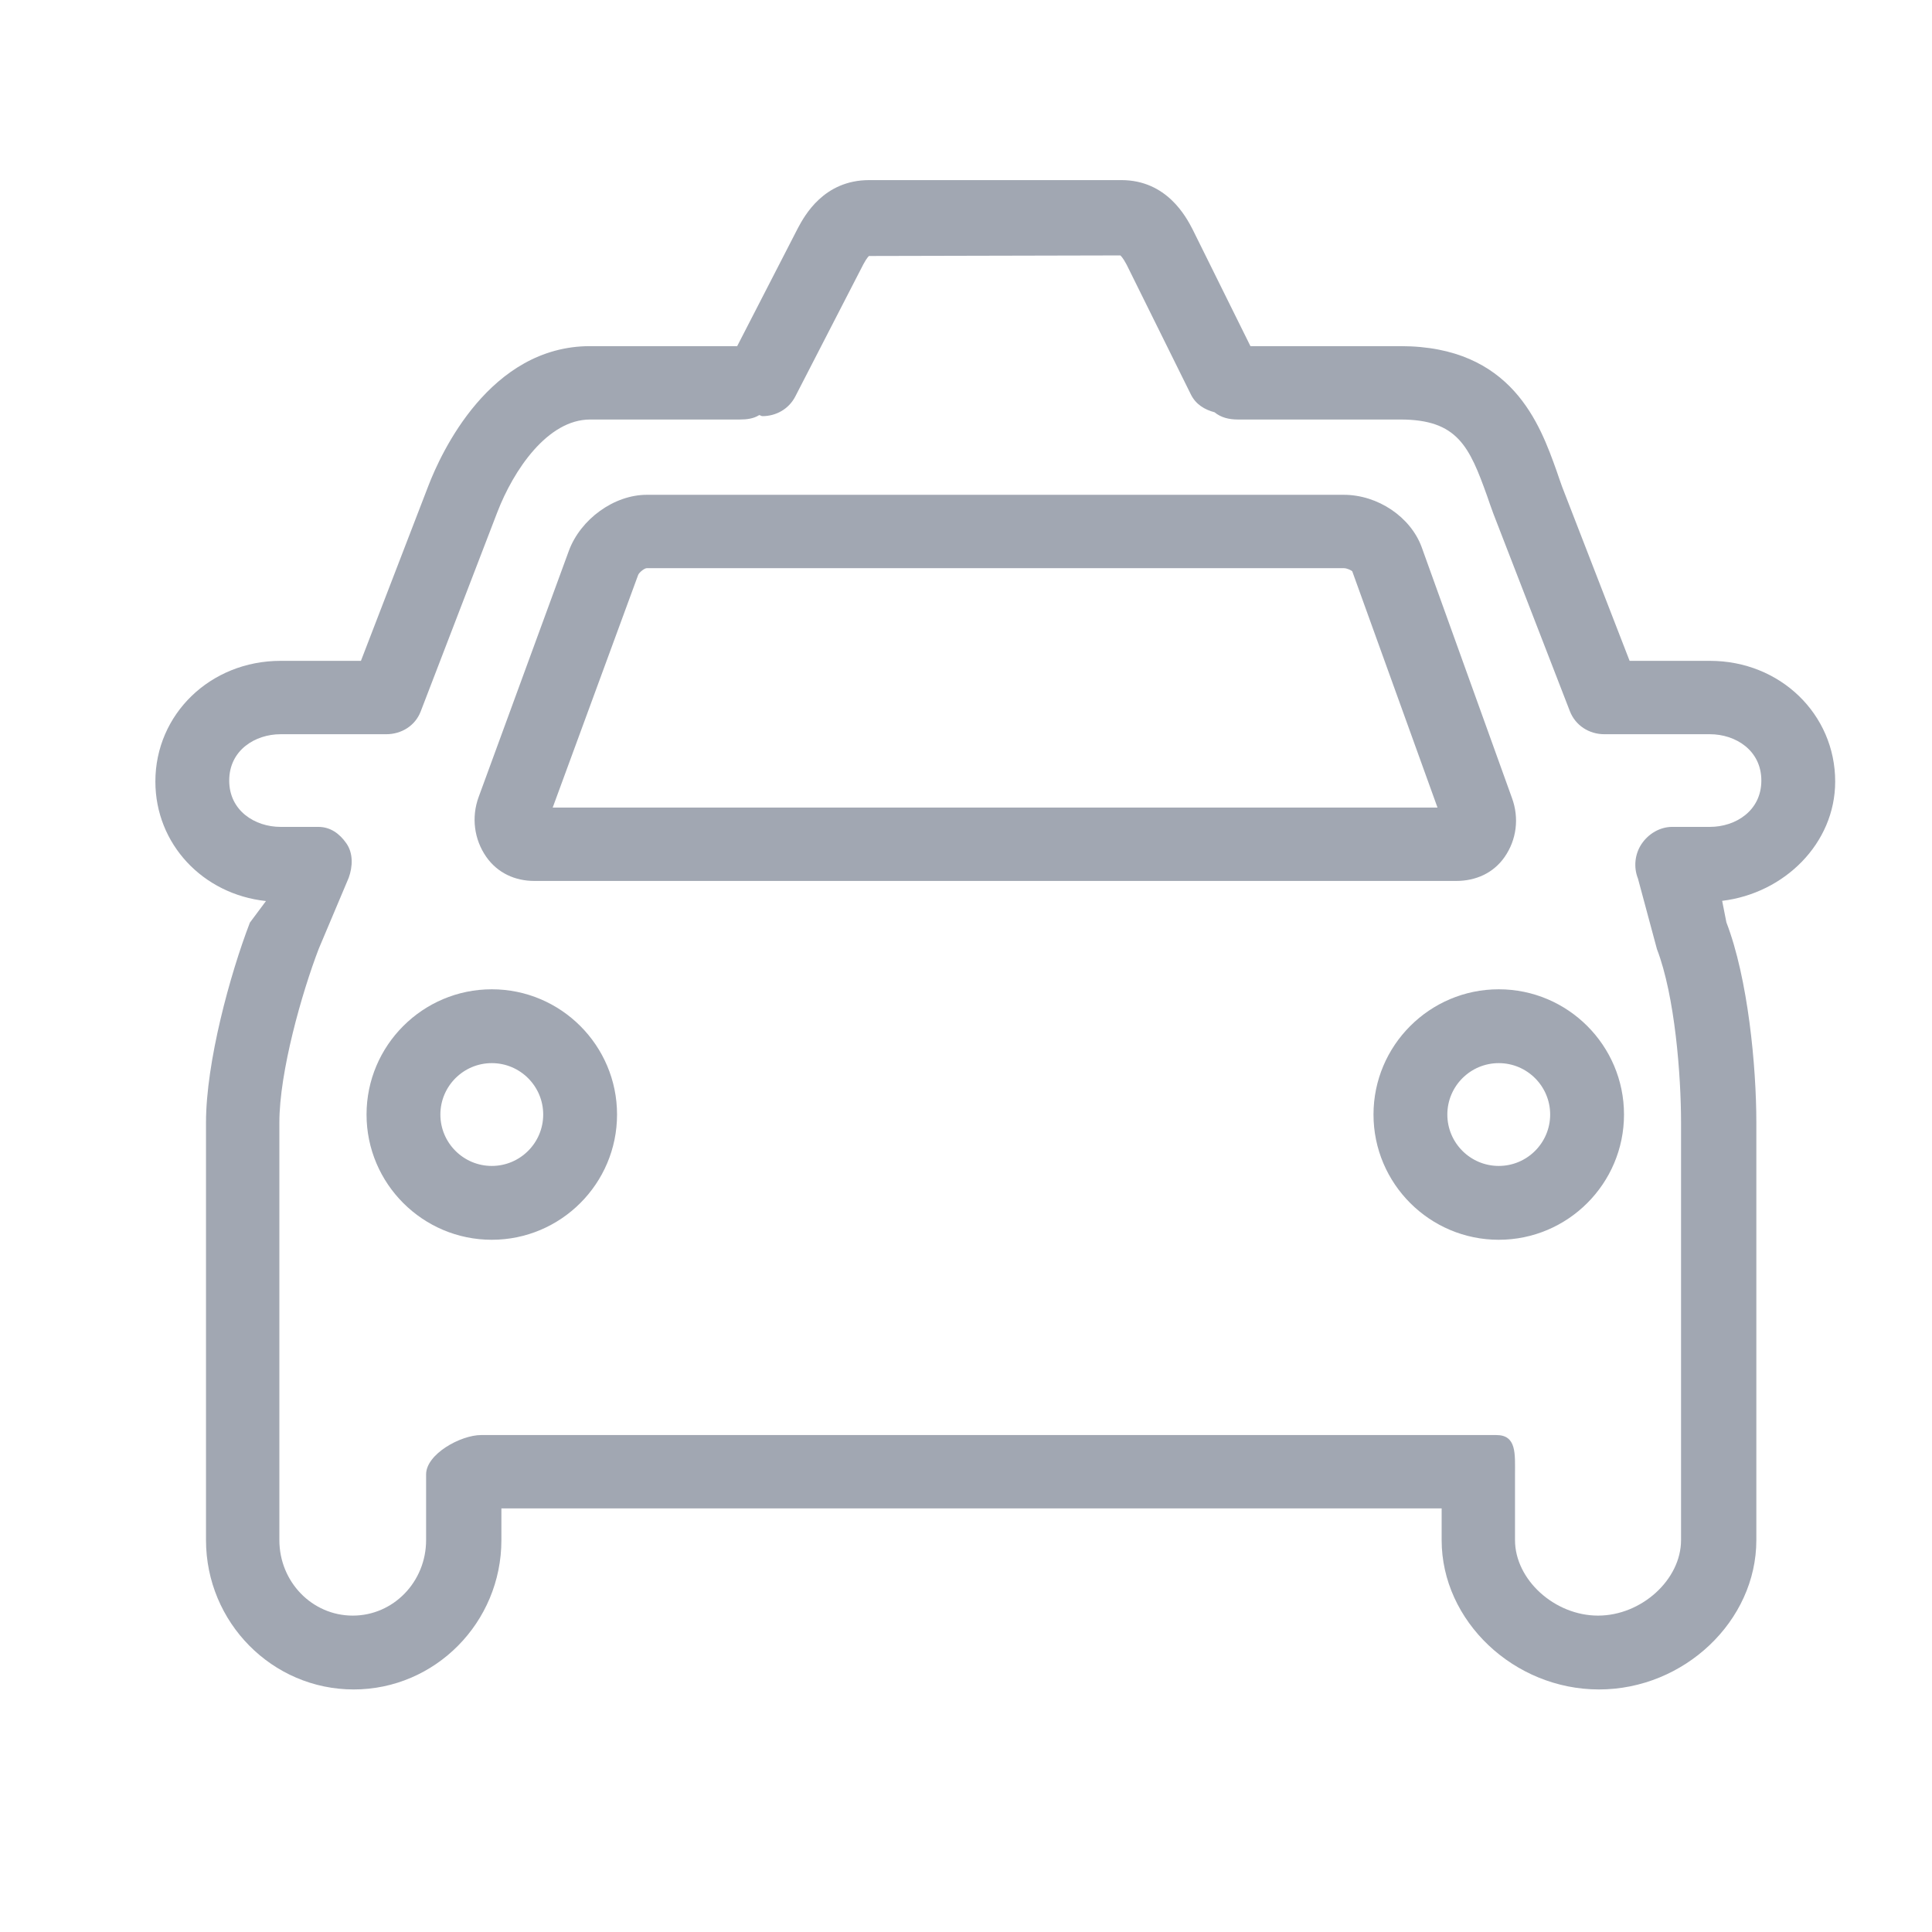 <?xml version="1.0" standalone="no"?><!DOCTYPE svg PUBLIC "-//W3C//DTD SVG 1.1//EN" "http://www.w3.org/Graphics/SVG/1.1/DTD/svg11.dtd"><svg t="1687922805174" class="icon" viewBox="0 0 1024 1024" version="1.1" xmlns="http://www.w3.org/2000/svg" p-id="21168" xmlns:xlink="http://www.w3.org/1999/xlink" width="50" height="50"><path d="M893.457 709.055" fill="#A1A7B2" p-id="21169"></path><path d="M491.89 337.94" fill="#A1A7B2" p-id="21170"></path><path d="M568.155 338.994" fill="#A1A7B2" p-id="21171"></path><path d="M283.21 466.918l488.611 0c10.357 0 19.702-4.155 25.635-12.668 6.382-9.153 7.825-20.685 3.908-31.329l-47.859-132.954c-5.876-15.975-23.227-27.71-41.266-27.71L342.801 262.258c-17.36 0-35.103 12.929-41.294 29.679l-47.811 130.479c-3.946 10.749-2.399 22.505 4.032 31.735C263.68 462.673 272.967 466.918 283.21 466.918zM338.234 304.739c0.555-1.366 3.316-3.595 4.567-3.595l369.437 0c1.767 0 4.118 1.197 4.49 1.665l45.183 125.225L292.937 428.034 338.234 304.739z" fill="#A1A7B2" p-id="21172"></path><path d="M972.687 414.21c0-35.658-29.16-63.948-66.385-63.948l-42.575 0-35.744-92.193c-1.003-2.608-1.968-5.725-2.952-8.468-8.81-24.584-23.542-66.138-82.752-66.138l-79.518 0-30.703-61.984c-3.353-6.44-13.567-26.021-37.712-26.021L460.696 95.458c-24.097 0-34.253 18.854-37.76 25.38l-32.214 62.624-77.97 0c-53.181 0-79.045 56.714-85.695 73.997l-35.753 92.802L148.728 350.261c-37.225 0-66.376 28.29-66.376 63.948 0 33.145 25.186 59.788 58.617 63.361l-8.53 11.449c-10.557 27.431-23.255 74.022-23.255 105.962l0 221.312c0 43.645 35.125 79.15 78.283 79.15s78.283-35.505 78.283-79.15l0-16.801 498.35 0 0 16.801c0 42.9 38.321 79.15 83.399 79.15s83.399-36.25 83.399-79.15L930.9 594.982c0-29.829-4.407-76.331-15.873-106.113l-2.247-11.403C945.734 473.491 972.687 447.029 972.687 414.21zM906.301 438.266l-19.979 0c-6.497 0-12.564 3.598-16.205 8.977-3.64 5.38-4.376 12.399-1.959 18.429l10.059 37.396c9.564 24.88 12.773 67.025 12.773 91.914l0 221.312c0 20.944-20.956 40.014-44.002 40.014s-44.002-19.071-44.002-40.014L802.986 781.458c0-10.806 0.937-20.851-9.87-20.851L255.005 760.607c-10.806 0-29.162 10.045-29.162 20.851l0 34.836c0 22.061-17.302 40.014-38.886 40.014s-38.886-17.953-38.886-40.014L148.071 594.982c0-26.934 11.971-68.975 20.904-92.192l15.851-37.549c2.168-5.99 2.417-13.047-1.252-18.264-3.659-5.226-8.504-8.709-14.877-8.709l-19.969 0c-13.538 0-27.24-8.499-27.24-24.559s13.701-24.559 27.24-24.559l55.99 0c8.083 0 15.344-4.501 18.25-12.039l40.598-105.576c8.647-22.473 26.714-49.184 49.187-49.184l79.226 0c3.84 0 7.395-0.434 10.418-2.345 0.573 0.051 1.145 0.56 1.716 0.56 7.099 0 13.95-3.691 17.418-10.446l36.04-69.993c2.111-3.937 3.163-4.647 3.124-4.446l133.115-0.303c0.057 0.038 1.309 1.034 3.364 4.97l34.024 68.731c2.599 5.261 7.278 8.045 12.55 9.439 3.385 2.796 7.666 3.833 12.397 3.833l86.135 0c30.25 0 36.546 14.358 45.91 40.499 1.089 3.038 2.159 6.386 3.287 9.3l40.587 104.782c2.914 7.539 10.167 12.217 18.25 12.217l55.99 0c13.538 0 27.25 8.499 27.25 24.559S919.841 438.266 906.301 438.266z" fill="#A1A7B2" p-id="21173"></path><path d="M794.37 524.344c-36.604 0-66.385 29.781-66.385 66.385s29.781 66.376 66.385 66.376 66.385-29.772 66.385-66.376S830.974 524.344 794.37 524.344zM794.37 617.969c-15.029 0-27.25-12.22-27.25-27.24 0-15.029 12.22-27.25 27.25-27.25s27.25 12.22 27.25 27.25C821.62 605.749 809.399 617.969 794.37 617.969z" fill="#A1A7B2" p-id="21174"></path><path d="M260.661 524.344c-36.604 0-66.385 29.781-66.385 66.385s29.781 66.376 66.385 66.376 66.385-29.772 66.385-66.376S297.264 524.344 260.661 524.344zM260.661 617.969c-15.029 0-27.25-12.22-27.25-27.24 0-15.029 12.22-27.25 27.25-27.25 15.029 0 27.25 12.22 27.25 27.25C287.91 605.749 275.691 617.969 260.661 617.969z" fill="#A1A7B2" p-id="21175"></path></svg>